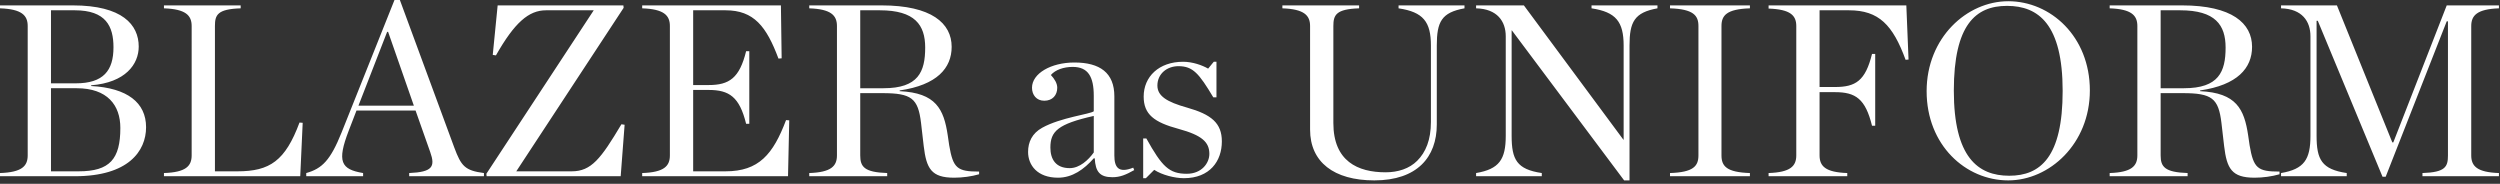 <svg width="408" height="30" fill="none" xmlns="http://www.w3.org/2000/svg"><rect width="100%" height="100%" fill="#333333" stroke="none"/><path d="M372.266 28.76v-.52c3.76-.64 4.8-2.2 4.8-6.08V5.92c0-2.44-1.36-4.48-4.8-4.56V.88h9.12l9.04 22.36h.16l8.72-22.36h8.52v.48c-3.56.12-4.52 1.16-4.52 2.88v21.12c0 1.76.96 2.76 4.52 2.88v.52h-12.48v-.52c3.76-.12 4.16-1.04 4.16-2.88V3.48h-.2l-9.96 25.36h-.52L378.266 3.4h-.2v18.76c0 3.88.84 5.48 4.92 6.08v.52h-10.72ZM352.617 14.4h3.8c5.68 0 6.8-2.68 6.8-6.64 0-3.68-1.68-6.08-7.4-6.08h-3.2V14.4Zm0 .8v10.16c0 1.84.64 2.76 4.4 2.88v.52h-12.72v-.52c3.56-.12 4.52-1.12 4.52-2.88V4.24c0-1.72-.96-2.76-4.52-2.88V.88h11.8c8.16 0 11.44 2.92 11.44 6.76 0 3.48-2.4 6.24-8.48 7.12v.12c5.92.28 7.2 2.92 7.84 7.2l.24 1.64c.64 3.76 1.32 4.28 4.88 4.28v.44c-1.24.36-2.72.56-4.08.56-3.72 0-4.52-1.48-4.96-5.16l-.44-3.8c-.48-4-1.56-4.84-6.32-4.84h-3.6Zm-24.872 14.24c-6.96 0-13.32-5.76-13.32-14.56 0-8.72 6.56-14.68 13.32-14.68 6.92 0 13.32 5.76 13.32 14.56 0 8.72-6.6 14.68-13.32 14.68Zm.16-.76c5.12 0 8.72-3.08 8.72-13.84 0-10.84-3.92-13.88-9.08-13.88-5.12 0-8.68 3.08-8.68 13.84 0 10.84 3.92 13.88 9.04 13.88Zm-39.272.08v-.52c3.56-.12 4.52-1.12 4.52-2.88V4.24c0-1.72-.96-2.72-4.52-2.84V.88h22.48l.36 8.84-.48.04c-2.08-5.68-4.36-8.08-9.24-8.08h-4.8V14.2h2.52c3.36 0 4.96-1 6.04-5.4h.52v11.72h-.52c-1.08-4.4-2.68-5.48-6.04-5.48h-2.52v10.32c0 1.76.96 2.76 4.52 2.88v.52h-12.84Zm-16.088 0v-.52c3.8-.12 4.64-1.12 4.64-2.88V4.24c0-1.72-.84-2.76-4.64-2.88V.88h13.04v.48c-3.8.12-4.64 1.16-4.64 2.88v21.12c0 1.76.84 2.76 4.64 2.88v.52h-13.04Zm-7.487.68-18.32-24.48h-.04v17.2c0 3.88.84 5.48 4.92 6.08v.52h-10.72v-.52c3.76-.64 4.84-2.2 4.84-6.08V5.92c0-2.44-1.4-4.48-4.84-4.56V.88h7.8l16.24 21.92h.04V7.44c0-3.88-1.24-5.48-5.24-6.08V.88h10.76v.48c-3.76.68-4.56 2.2-4.56 6.08v22h-.88Zm-40.773 0c-6.6 0-10.48-3-10.48-8.28V4.24c0-1.72-.96-2.76-4.52-2.88V.88h12.52v.48c-3.76.12-4.2 1.08-4.2 2.88v15.84c0 6.24 4 8.04 8.52 8.04 2.04 0 3.88-.6 5.16-1.88 1.4-1.4 2.24-3.4 2.24-6.36V7.44c0-3.88-1.24-5.48-5.28-6.08V.88h10.76v.48c-3.76.68-4.52 2.2-4.52 6.08v12.88c0 5.32-3.2 9.12-10.2 9.12Zm-37.718-.36V22.6h.52c2.56 4.6 3.72 5.76 6.6 5.76 2.44 0 3.68-1.76 3.68-3.24 0-1.92-1.2-3.04-5-4.08-4-1.08-5.72-2.36-5.72-5.28 0-3.24 2.48-5.68 6.44-5.68 1.52 0 3.12.56 4.08 1.12l.92-1.12h.44v5.8h-.52c-2.32-3.88-3.32-5.08-5.68-5.08-1.92 0-3.44 1.28-3.44 3.16 0 1.72 1.56 2.68 4.84 3.6 3.96 1.12 5.68 2.52 5.68 5.52 0 3.2-1.96 6-6.2 6-1.48 0-3.56-.52-4.84-1.36l-1.36 1.36h-.44ZM172.663 29c-3.36 0-4.88-2.04-4.88-4.2 0-1.6.64-3.04 2.32-3.96 3.04-1.68 7.8-2.2 8.4-2.68v-2.52c0-3.12-.92-4.72-3.44-4.72-1.48 0-2.84.48-3.56 1.32.6.64 1.04 1.36 1.04 2.08 0 1.2-.76 2.12-2.12 2.12-1.28 0-2-.96-2-2.12 0-2.32 3.08-4.12 6.92-4.12 4.16 0 6.52 1.68 6.52 5.52v9.64c0 1.96.68 2.96 3.08 2l.16.4c-1.36.76-2.28 1.16-3.56 1.16-2.04 0-2.76-.88-2.88-3.08h-.16c-1.6 1.8-3.48 3.16-5.84 3.16Zm1.92-1.56c1.6 0 3.04-1.32 3.92-2.56v-5.96c-5.88 1.32-7.08 2.52-7.08 5.16 0 1.92.88 3.36 3.16 3.36ZM140.39 14.4h3.8c5.68 0 6.8-2.68 6.8-6.64 0-3.68-1.68-6.08-7.4-6.08h-3.2V14.4Zm0 .8v10.16c0 1.84.64 2.76 4.4 2.88v.52h-12.72v-.52c3.56-.12 4.52-1.12 4.52-2.88V4.24c0-1.72-.96-2.76-4.52-2.88V.88h11.8c8.16 0 11.44 2.92 11.44 6.76 0 3.48-2.4 6.24-8.48 7.12v.12c5.92.28 7.2 2.92 7.84 7.2l.24 1.64c.64 3.76 1.32 4.28 4.88 4.28v.44c-1.24.36-2.72.56-4.08.56-3.72 0-4.52-1.48-4.96-5.16l-.44-3.8c-.48-4-1.56-4.84-6.32-4.84h-3.6Zm-35.585 13.56v-.52c3.56-.12 4.52-1.12 4.52-2.88V4.24c0-1.72-.96-2.76-4.52-2.88V.88h22.64l.12 8.64-.52.04c-1.96-5.24-4-7.88-8.64-7.88h-5.28v12.2h2.52c3.36 0 5.04-1.12 6.12-5.52h.52V20.2h-.52c-1.08-4.4-2.76-5.52-6.12-5.52h-2.52v13.28h5.28c5.44 0 7.76-2.76 9.88-8.36l.52.04-.2 9.12h-23.8Zm-25.388 0-.04-.4 17.52-26.68h-7.8c-2.8 0-5.12 2-8.16 7.36l-.52-.08.8-8.08h20.52l.04.4-17.52 26.68h9.04c3.2 0 4.76-2.04 8.12-7.68l.52.08-.64 8.4h-21.88Zm-9.197-3.92-2.4-6.8h-9.64l-1.28 3.32c-1.92 5-1.28 6.28 2.36 6.88v.52h-9.28v-.52c2.6-.72 3.96-2.12 5.76-6.6L64.38 0h.88l8.88 24.08c1.12 3 1.72 3.76 4.84 4.16v.52h-12.2v-.52c3.8-.16 4.28-1.04 3.44-3.4Zm-11.72-7.6h9.04L63.34 5.2h-.16L58.5 17.24ZM26.758 28.76v-.52c3.56-.12 4.52-1.12 4.52-2.88V4.24c0-1.72-.96-2.76-4.52-2.88V.88h12.52v.48c-3.8.12-4.2 1.08-4.2 2.88v23.72h3.68c5.28 0 7.8-1.72 10.12-7.96l.52.04-.4 8.72h-22.24ZM0 28.76v-.52c3.56-.12 4.52-1.12 4.52-2.88V4.24c0-1.72-.96-2.76-4.52-2.88V.88h11.88c8.08 0 10.76 3.16 10.76 6.72 0 2.88-2.16 5.88-7.76 6.32v.12c5.92.32 8.96 2.72 8.96 6.72 0 3.92-2.92 8-11.6 8H0ZM8.32 13.6h4.04c4.52 0 6.16-2.08 6.16-5.88 0-3.44-1.24-6.04-6.32-6.04H8.32V13.6Zm0 14.36h4.52c5.08 0 6.8-2 6.8-7.08 0-3.72-2.12-6.48-7.12-6.48h-4.2v13.56Z" fill="#fff"/></svg>